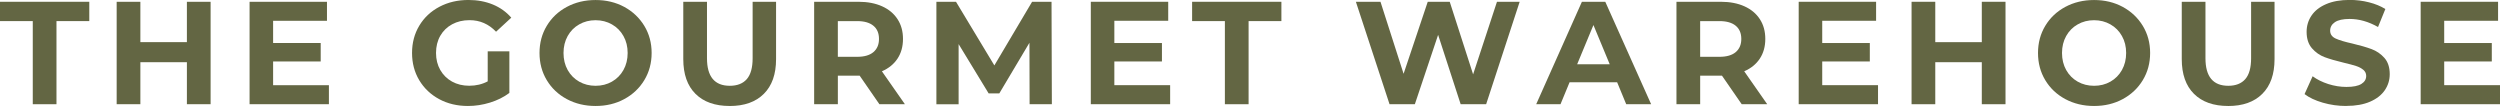 <?xml version="1.0" encoding="UTF-8"?>
<svg xmlns="http://www.w3.org/2000/svg" id="Layer_2" data-name="Layer 2" viewBox="0 0 1293.9 54.85">
  <g id="Layer_1-2" data-name="Layer 1">
    <path d="M16.96,10.92H0V.92h46.21v10h-16.98v43.02h-12.27V10.92Z" fill="#636643"></path>
    <path d="M109,.92v53.02h-12.27v-21.75h-24.08v21.75h-12.27V.92h12.27v20.9h24.08V.92h12.27Z" fill="#636643"></path>
    <path d="M170.23,44.08v9.85h-41.06V.92h40.06v9.83h-27.88v11.52h24.63v9.54h-24.63v12.27h28.88Z" fill="#636643"></path>
    <path d="M252.42,26.58h11.21v21.52c-2.89,2.17-6.23,3.83-10.02,5-3.78,1.17-7.58,1.75-11.42,1.75-5.52,0-10.47-1.17-14.85-3.52-4.39-2.36-7.83-5.61-10.33-9.77-2.5-4.17-3.75-8.88-3.75-14.15s1.25-9.96,3.75-14.13,5.97-7.42,10.42-9.77c4.44-2.34,9.44-3.52,15-3.52,4.64,0,8.85.79,12.65,2.35,3.79,1.57,6.97,3.84,9.54,6.81l-7.88,7.27c-3.79-3.98-8.36-5.98-13.71-5.98-3.39,0-6.4.71-9.02,2.13s-4.68,3.41-6.15,5.98c-1.46,2.57-2.19,5.52-2.19,8.85s.73,6.23,2.19,8.81c1.47,2.57,3.51,4.58,6.1,6.02,2.61,1.43,5.57,2.15,8.9,2.15,3.54,0,6.73-.76,9.56-2.27v-15.54Z" fill="#636643"></path>
    <path d="M308.24,54.85c-5.5,0-10.46-1.19-14.88-3.56s-7.88-5.65-10.38-9.81-3.75-8.85-3.75-14.06,1.25-9.88,3.75-14.04,5.96-7.44,10.38-9.81,9.38-3.56,14.88-3.56,10.46,1.19,14.85,3.56c4.39,2.38,7.84,5.65,10.38,9.81,2.53,4.17,3.79,8.85,3.79,14.04s-1.27,9.9-3.79,14.06c-2.53,4.17-5.99,7.44-10.38,9.81-4.39,2.38-9.34,3.56-14.85,3.56ZM308.24,44.4c3.14,0,5.96-.71,8.48-2.15,2.53-1.44,4.51-3.45,5.96-6.02,1.44-2.58,2.17-5.52,2.17-8.81s-.72-6.2-2.17-8.77c-1.45-2.58-3.43-4.59-5.96-6.02-2.52-1.44-5.34-2.17-8.48-2.17s-5.95.72-8.48,2.17c-2.53,1.43-4.52,3.44-5.96,6.02-1.43,2.57-2.15,5.49-2.15,8.77s.71,6.23,2.15,8.81c1.44,2.57,3.43,4.58,5.96,6.02,2.53,1.43,5.35,2.15,8.48,2.15Z" fill="#636643"></path>
    <path d="M377.66,54.85c-7.58,0-13.49-2.09-17.71-6.29-4.21-4.19-6.31-10.18-6.31-17.96V.92h12.27v29.23c0,9.5,3.94,14.25,11.81,14.25,3.84,0,6.78-1.15,8.79-3.44,2.01-2.3,3.02-5.91,3.02-10.81V.92h12.13v29.69c0,7.78-2.11,13.77-6.33,17.96-4.21,4.2-10.1,6.29-17.67,6.29Z" fill="#636643"></path>
    <path d="M455.14,53.94l-10.21-14.77h-11.29v14.77h-12.27V.92h22.94c4.71,0,8.79.79,12.25,2.35,3.46,1.56,6.11,3.78,7.98,6.67,1.88,2.88,2.81,6.28,2.81,10.21s-.95,7.35-2.85,10.21c-1.89,2.85-4.58,5.03-8.06,6.54l11.9,17.04h-13.19ZM454.93,20.15c0-2.97-.97-5.25-2.9-6.83-1.92-1.59-4.72-2.4-8.4-2.4h-10v18.48h10c3.68,0,6.48-.8,8.4-2.42,1.93-1.63,2.9-3.9,2.9-6.83Z" fill="#636643"></path>
    <path d="M532.88,53.94l-.08-31.81-15.6,26.21h-5.52l-15.54-25.52v31.13h-11.5V.92h10.15l19.85,32.94L534.17.92h10.06l.17,53.02h-11.52Z" fill="#636643"></path>
    <path d="M605.62,44.08v9.85h-41.06V.92h40.06v9.83h-27.88v11.52h24.63v9.54h-24.63v12.27h28.88Z" fill="#636643"></path>
    <path d="M633.95,10.92h-16.96V.92h46.21v10h-16.98v43.02h-12.27V10.92Z" fill="#636643"></path>
    <path d="M786.52.92l-17.35,53.02h-13.19l-11.67-35.9-12.04,35.9h-13.1L701.75.92h12.73l11.96,37.27,12.5-37.27h11.38l12.1,37.56,12.35-37.56h11.75Z" fill="#636643"></path>
    <path d="M836.98,42.58h-24.63l-4.69,11.35h-12.58L818.73.92h12.1l23.73,53.02h-12.9l-4.69-11.35ZM833.12,33.25l-8.42-20.29-8.42,20.29h16.83Z" fill="#636643"></path>
    <path d="M901.44,53.94l-10.21-14.77h-11.29v14.77h-12.27V.92h22.94c4.71,0,8.79.79,12.25,2.35,3.46,1.56,6.11,3.78,7.98,6.67,1.88,2.88,2.81,6.28,2.81,10.21s-.95,7.35-2.85,10.21c-1.89,2.85-4.58,5.03-8.06,6.54l11.9,17.04h-13.19ZM901.23,20.15c0-2.97-.97-5.25-2.9-6.83-1.92-1.59-4.72-2.4-8.4-2.4h-10v18.48h10c3.68,0,6.48-.8,8.4-2.42,1.93-1.63,2.9-3.9,2.9-6.83Z" fill="#636643"></path>
    <path d="M971.99,44.08v9.85h-41.06V.92h40.06v9.83h-27.88v11.52h24.63v9.54h-24.63v12.27h28.88Z" fill="#636643"></path>
    <path d="M1037.97.92v53.02h-12.27v-21.75h-24.08v21.75h-12.27V.92h12.27v20.9h24.08V.92h12.27Z" fill="#636643"></path>
    <path d="M1083.8,54.85c-5.5,0-10.46-1.19-14.88-3.56s-7.88-5.65-10.38-9.81-3.75-8.85-3.75-14.06,1.25-9.88,3.75-14.04,5.96-7.44,10.38-9.81,9.38-3.56,14.88-3.56,10.46,1.19,14.85,3.56c4.39,2.38,7.84,5.65,10.38,9.81,2.53,4.17,3.79,8.85,3.79,14.04s-1.27,9.9-3.79,14.06c-2.53,4.17-5.99,7.44-10.38,9.81-4.39,2.38-9.34,3.56-14.85,3.56ZM1083.8,44.4c3.14,0,5.96-.71,8.48-2.15,2.53-1.44,4.51-3.45,5.96-6.02,1.44-2.58,2.17-5.52,2.17-8.81s-.72-6.2-2.17-8.77c-1.45-2.58-3.43-4.59-5.96-6.02-2.52-1.44-5.34-2.17-8.48-2.17s-5.95.72-8.48,2.17c-2.53,1.43-4.52,3.44-5.96,6.02-1.43,2.57-2.15,5.49-2.15,8.77s.71,6.23,2.15,8.81c1.44,2.57,3.43,4.58,5.96,6.02,2.53,1.43,5.35,2.15,8.48,2.15Z" fill="#636643"></path>
    <path d="M1153.21,54.85c-7.58,0-13.49-2.09-17.71-6.29-4.21-4.19-6.31-10.18-6.31-17.96V.92h12.27v29.23c0,9.5,3.94,14.25,11.81,14.25,3.84,0,6.78-1.15,8.79-3.44,2.01-2.3,3.02-5.91,3.02-10.81V.92h12.13v29.69c0,7.78-2.11,13.77-6.33,17.96-4.21,4.2-10.1,6.29-17.67,6.29Z" fill="#636643"></path>
    <path d="M1214.34,54.85c-4.2,0-8.25-.57-12.17-1.71-3.91-1.14-7.04-2.61-9.42-4.44l4.17-9.23c2.26,1.67,4.96,3.01,8.08,4.02,3.14,1,6.28,1.5,9.42,1.5,3.48,0,6.06-.51,7.73-1.54,1.67-1.04,2.5-2.42,2.5-4.15,0-1.26-.49-2.31-1.48-3.15-.99-.83-2.25-1.5-3.79-2s-3.63-1.05-6.25-1.67c-4.04-.96-7.35-1.92-9.94-2.88-2.57-.96-4.78-2.5-6.63-4.63-1.83-2.13-2.75-4.95-2.75-8.48,0-3.08.83-5.88,2.5-8.38s4.17-4.48,7.52-5.94c3.36-1.47,7.46-2.21,12.31-2.21,3.39,0,6.69.41,9.92,1.23,3.23.81,6.07,1.97,8.5,3.48l-3.79,9.31c-4.91-2.78-9.8-4.17-14.69-4.17-3.45,0-5.99.56-7.63,1.67-1.64,1.11-2.46,2.58-2.46,4.4s.94,3.18,2.83,4.06c1.9.88,4.8,1.74,8.69,2.6,4.04.96,7.34,1.92,9.92,2.88,2.58.96,4.79,2.47,6.63,4.54,1.84,2.07,2.77,4.88,2.77,8.42,0,3.03-.85,5.79-2.54,8.29-1.7,2.5-4.24,4.49-7.63,5.96-3.38,1.46-7.49,2.19-12.33,2.19Z" fill="#636643"></path>
    <path d="M1293.9,44.08v9.85h-41.06V.92h40.06v9.83h-27.88v11.52h24.63v9.54h-24.63v12.27h28.88Z" fill="#636643"></path>
  </g>
</svg>
